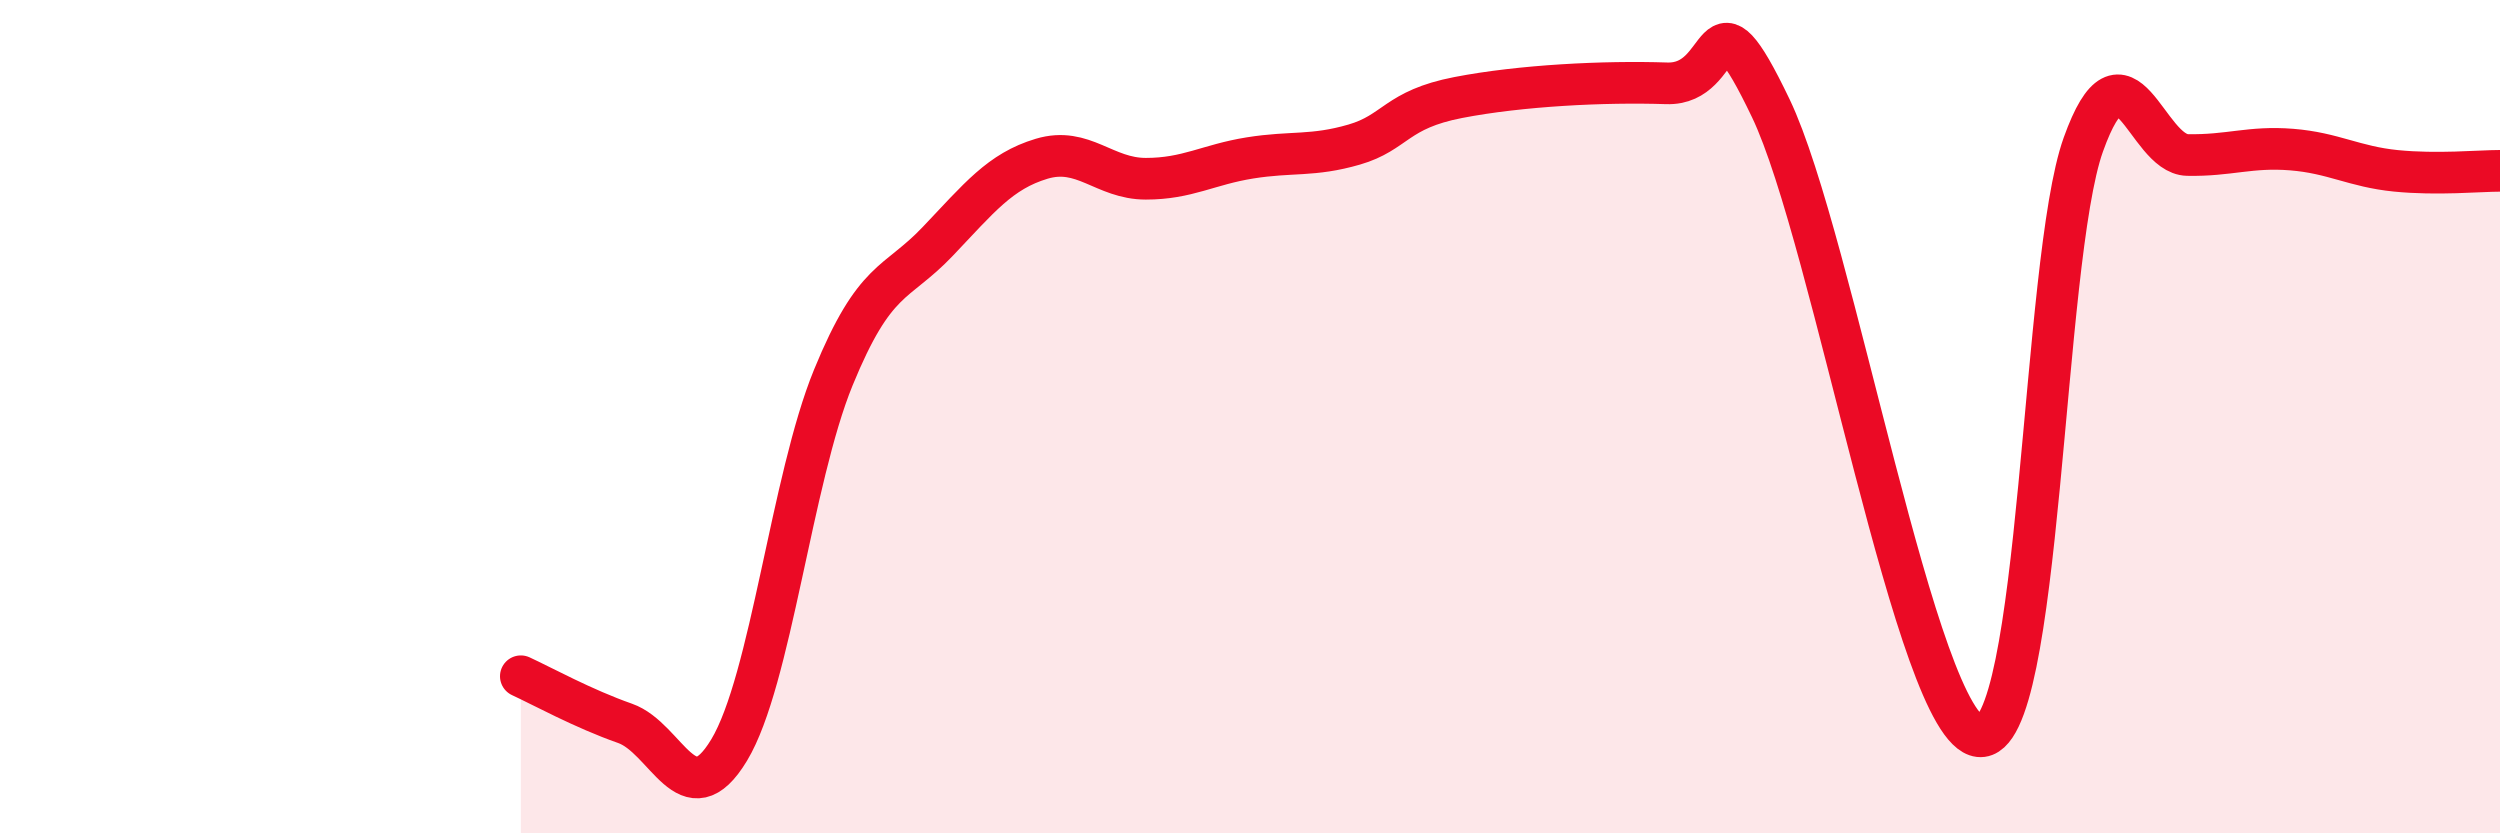 
    <svg width="60" height="20" viewBox="0 0 60 20" xmlns="http://www.w3.org/2000/svg">
      <path
        d="M 12.5,16.23 C 13,16.46 14,17.01 15,17.36 C 16,17.71 16.5,19.66 17.5,18 C 18.5,16.34 19,11.5 20,9.06 C 21,6.62 21.5,6.85 22.5,5.8 C 23.5,4.75 24,4.11 25,3.81 C 26,3.51 26.5,4.29 27.5,4.29 C 28.5,4.29 29,3.95 30,3.79 C 31,3.63 31.5,3.76 32.5,3.47 C 33.5,3.18 33.5,2.63 35,2.34 C 36.5,2.05 38.5,1.95 40,2 C 41.5,2.05 41,-0.53 42.5,2.6 C 44,5.73 46,17.5 47.5,17.67 C 49,17.84 49,6.26 50,3.47 C 51,0.68 51.5,3.7 52.5,3.72 C 53.5,3.74 54,3.51 55,3.59 C 56,3.67 56.5,4 57.5,4.1 C 58.5,4.2 59.5,4.1 60,4.1L60 20L12.5 20Z"
        fill="#EB0A25"
        opacity="0.1"
        stroke-linecap="round"
        stroke-linejoin="round"
      />
      <path
        d="M 12.5,16.23 C 13,16.46 14,17.01 15,17.36 C 16,17.71 16.5,19.66 17.5,18 C 18.5,16.34 19,11.5 20,9.06 C 21,6.62 21.5,6.85 22.5,5.8 C 23.5,4.75 24,4.11 25,3.81 C 26,3.51 26.5,4.29 27.5,4.29 C 28.5,4.29 29,3.95 30,3.79 C 31,3.63 31.5,3.76 32.5,3.47 C 33.5,3.18 33.5,2.63 35,2.34 C 36.5,2.05 38.5,1.95 40,2 C 41.5,2.05 41,-0.53 42.5,2.6 C 44,5.73 46,17.5 47.5,17.67 C 49,17.84 49,6.26 50,3.47 C 51,0.68 51.5,3.7 52.5,3.72 C 53.5,3.74 54,3.51 55,3.59 C 56,3.67 56.5,4 57.5,4.1 C 58.5,4.2 59.5,4.1 60,4.1"
        stroke="#EB0A25"
        stroke-width="1"
        fill="none"
        stroke-linecap="round"
        stroke-linejoin="round"
      />
    </svg>
  